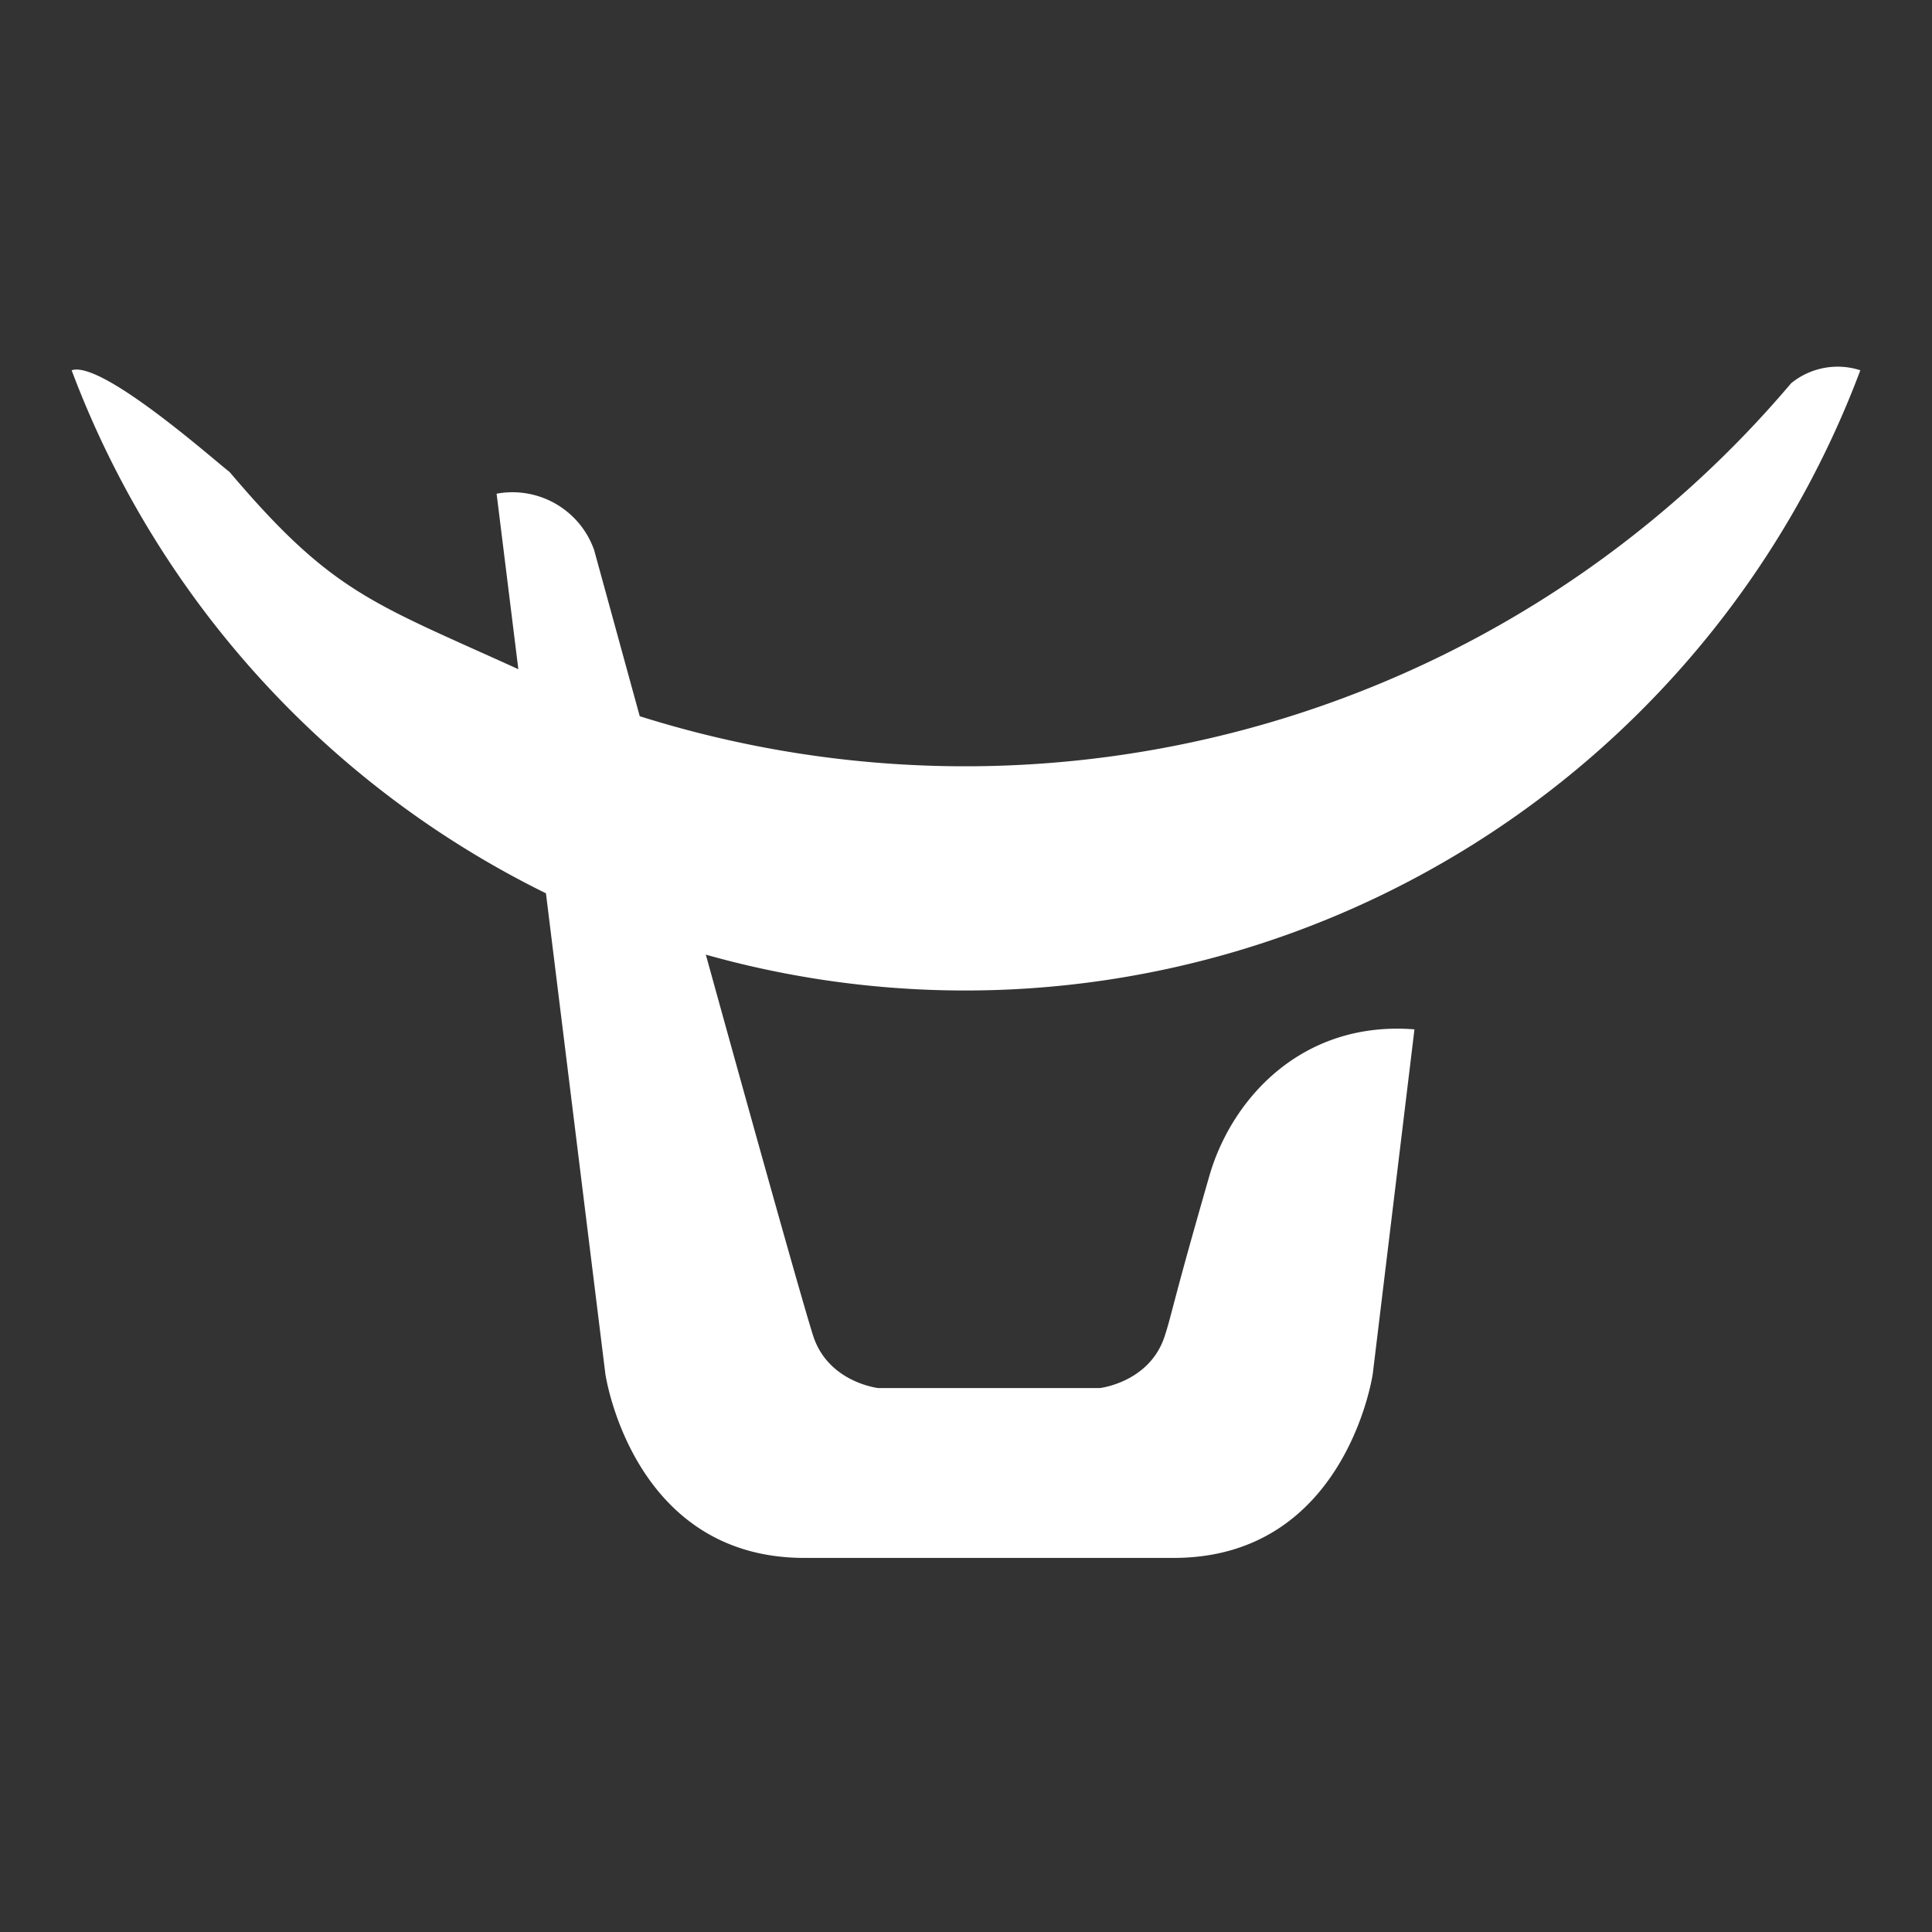 <svg fill="white" fill-rule="evenodd" height="1em" style="flex:none;line-height:1" viewBox="0 0 24 24" width="1em" xmlns="http://www.w3.org/2000/svg"><rect x="0" y="0" width="24" height="24" fill="#333333" stroke="none"/><title>Qiniu</title><path d="M23.111 4.6a.914.914 0 00-.861.161A13.443 13.443 0 017.947 8.897L7.38 6.831a1.076 1.076 0 00-1.211-.698l.27 2.18c-1.816-.827-2.313-.946-3.587-2.45C2.674 5.729 1.263 4.472.89 4.6a11.906 11.906 0 005.892 6.497l.738 5.97s.33 2.286 2.473 2.286h4.586c2.144 0 2.474-2.286 2.474-2.286l.518-4.28c-1.393-.11-2.268.857-2.546 1.814-.465 1.614-.465 1.716-.557 1.998-.188.575-.806.644-.806.644h-2.753s-.617-.07-.806-.644c-.12-.371-.727-2.54-1.335-4.74A11.877 11.877 0 0023.11 4.599V4.6z"></path></svg>